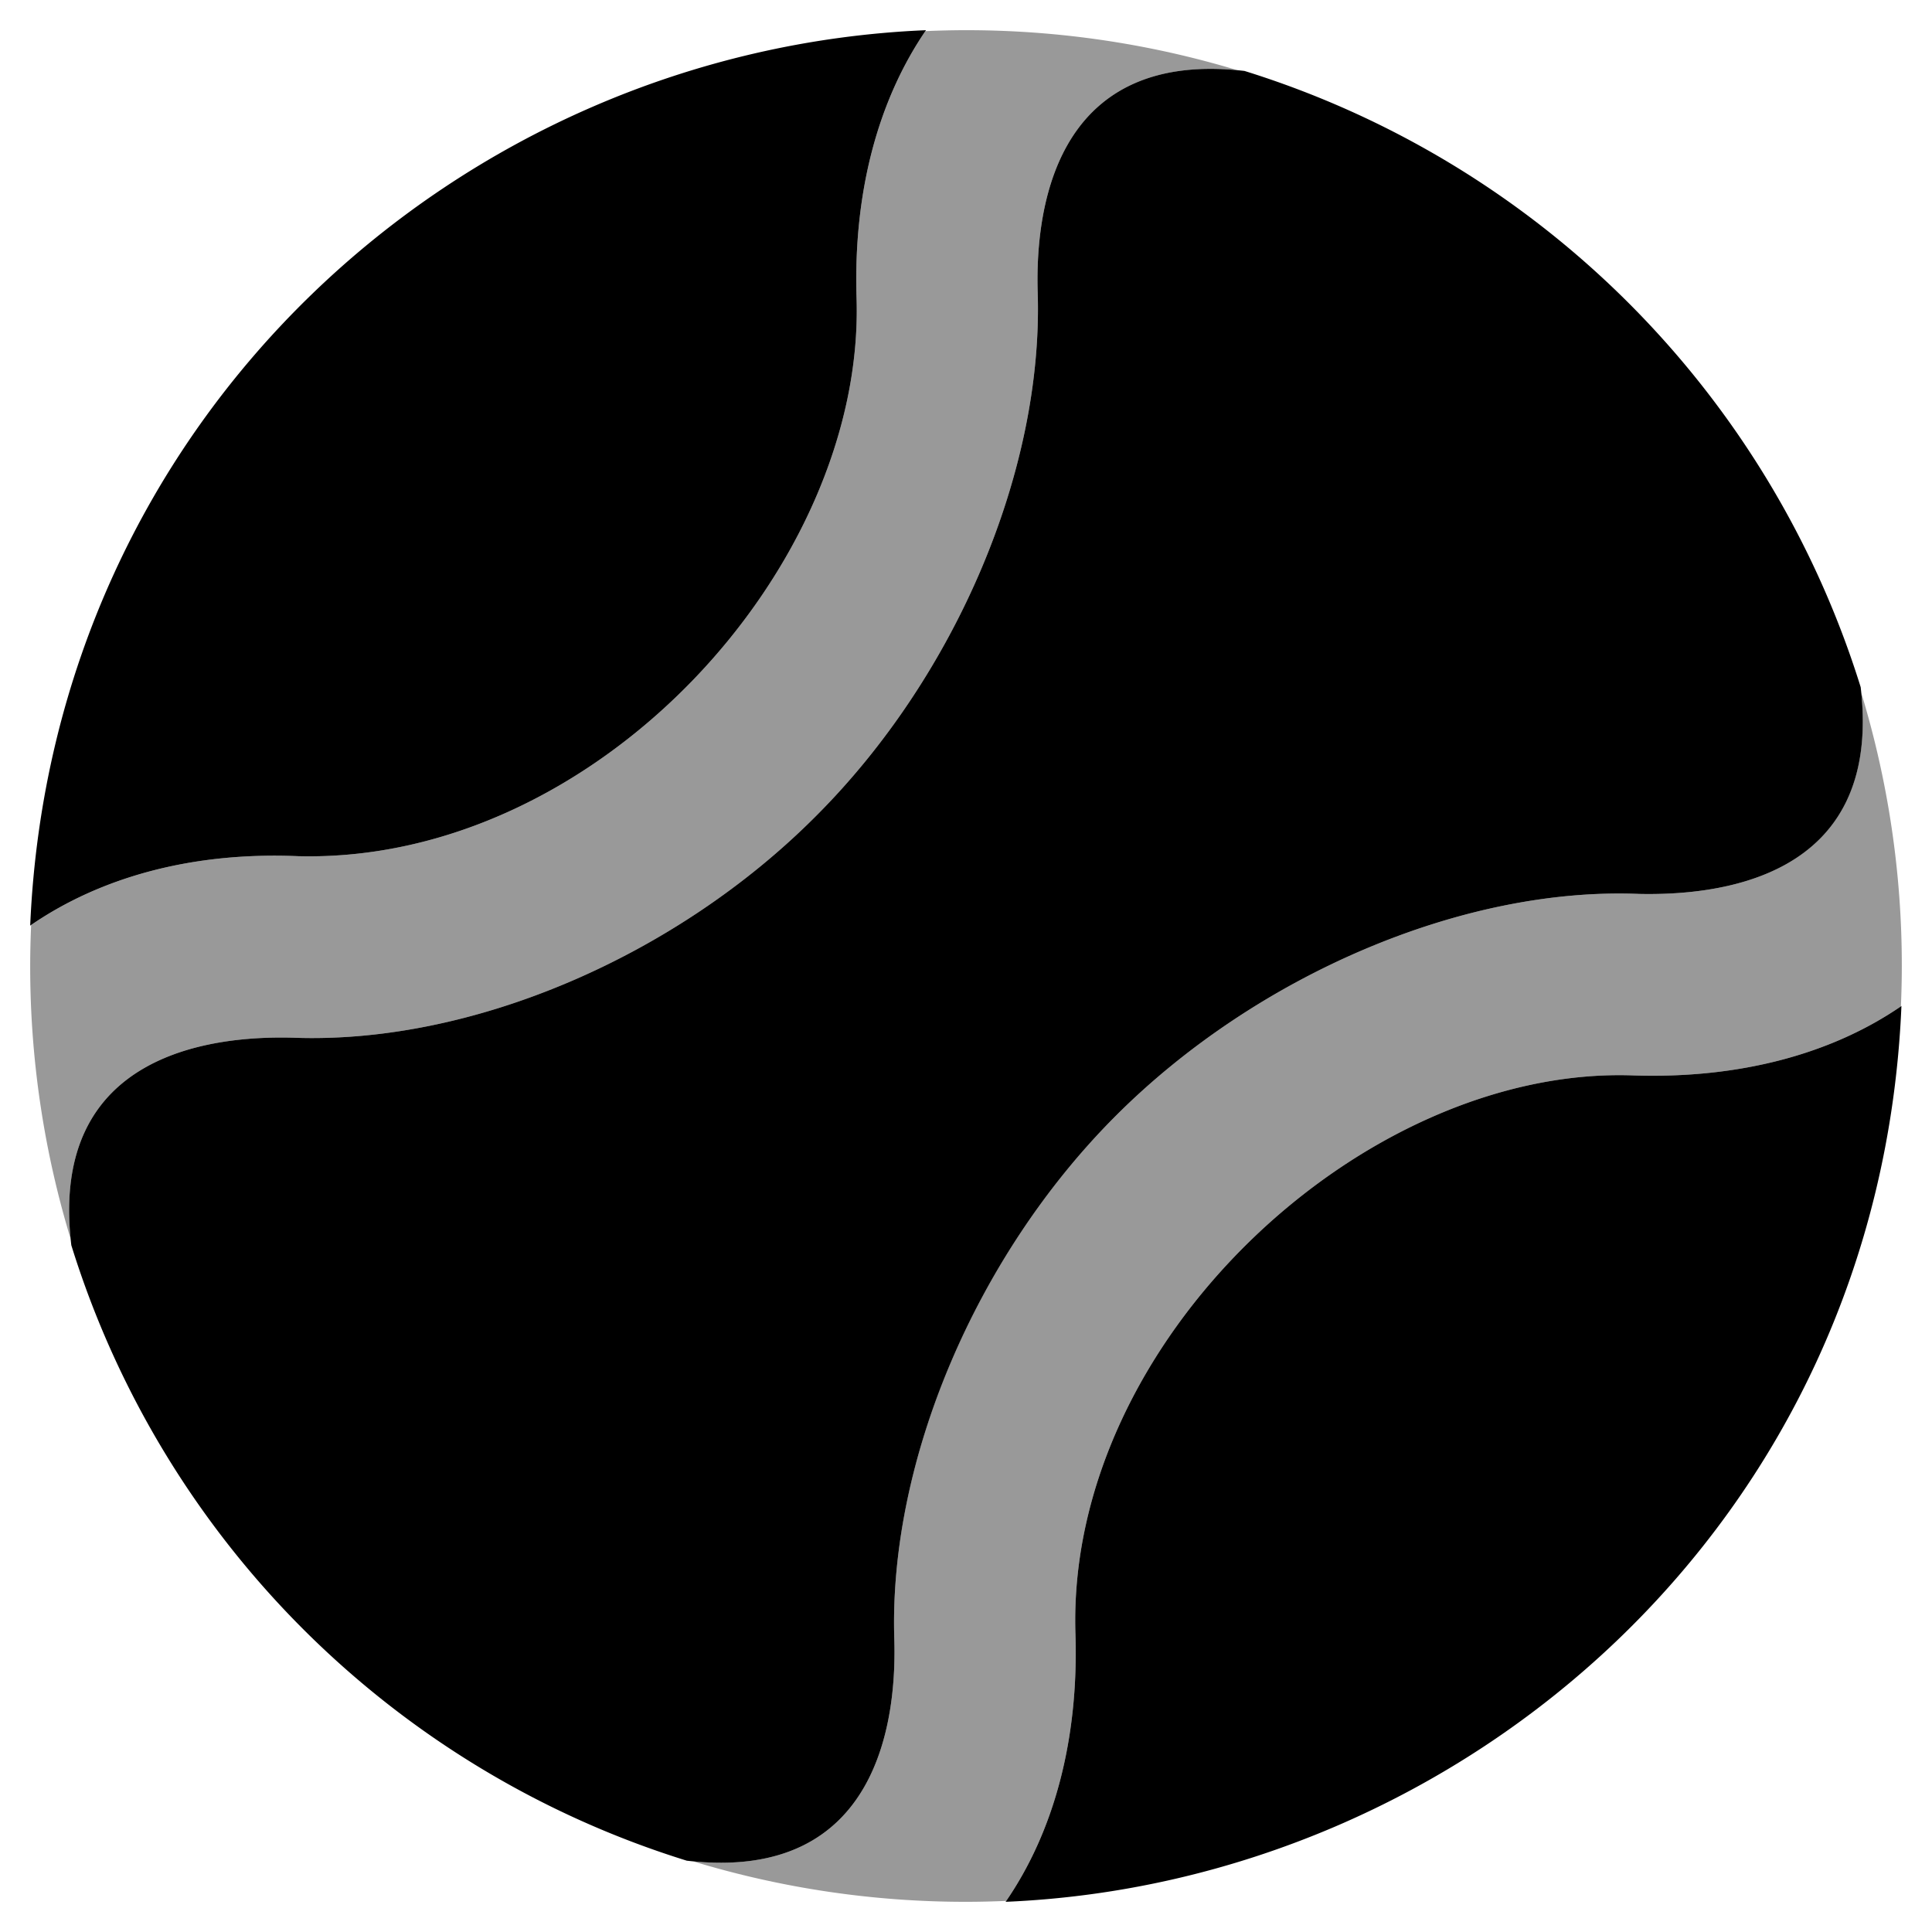 <svg xmlns="http://www.w3.org/2000/svg" viewBox="0 0 512 512"><defs><style>.fa-secondary{opacity:.4}</style></defs><path d="M275 77.5c-.59-19.26 3-63.59 52.93-58.89A247.94 247.94 0 0 0 256 8c-3.61 0-7.19.09-10.76.25C232.55 26.92 226.1 51.32 227 79.1c2.2 71.2-69 149.7-147.9 147.8-27.88-1.19-52.18 5.45-70.85 18.24C8.1 248.74 8 252.36 8 256a248.1 248.1 0 0 0 10.72 72.31C13.7 278 58.22 274.51 77.6 275c47.4 1.8 101.6-21.5 138.7-58.8 37.1-37.1 60.2-91.6 58.7-138.7zm218.26 106.13c5 50.23-39.65 53.67-58.86 53.27-46.8-1.9-101.5 21.6-138.7 58.8s-60.2 91.6-58.7 138.7c.59 19.39-3.13 63.72-53.34 58.87A247.92 247.92 0 0 0 256 504c3.57 0 7.12-.09 10.66-.24 12.79-18.67 19.24-43.08 18.34-70.86-2.4-77.5 76.4-150.5 147.9-147.9 27.83.9 52.27-5.57 70.86-18.31.15-3.54.24-7.11.24-10.69a248.08 248.08 0 0 0-10.74-72.37z" class="fa-secondary"/><path d="M432.9 285c-71.5-2.6-150.3 70.4-147.9 147.9.9 27.9-5.6 52.4-18.5 71.1 121-5.1 231.6-100.1 237.4-237.4-18.6 12.8-43.1 19.3-71 18.4zM79.1 226.9C158 228.8 229.2 150.3 227 79.1c-.9-27.9 5.6-52.4 18.4-71.1C121.8 13.2 13.8 110.6 8 245.3c18.7-12.9 43.1-19.6 71.1-18.4zm216.6 68.8c37.2-37.2 91.9-60.7 138.7-58.8 19.4.4 64.8-3.1 58.7-54.8A248.2 248.2 0 0 0 329.8 18.8c-51.7-6-55.4 39.2-54.8 58.7 1.5 47.1-21.6 101.6-58.7 138.7-37.1 37.3-91.3 60.6-138.7 58.8-19.6-.5-64.9 3.1-58.7 55A247.63 247.63 0 0 0 182 493.1c51.8 6 55.6-39.1 55-58.7-1.5-47.1 21.6-101.6 58.7-138.7z" class="fa-primary"/></svg>